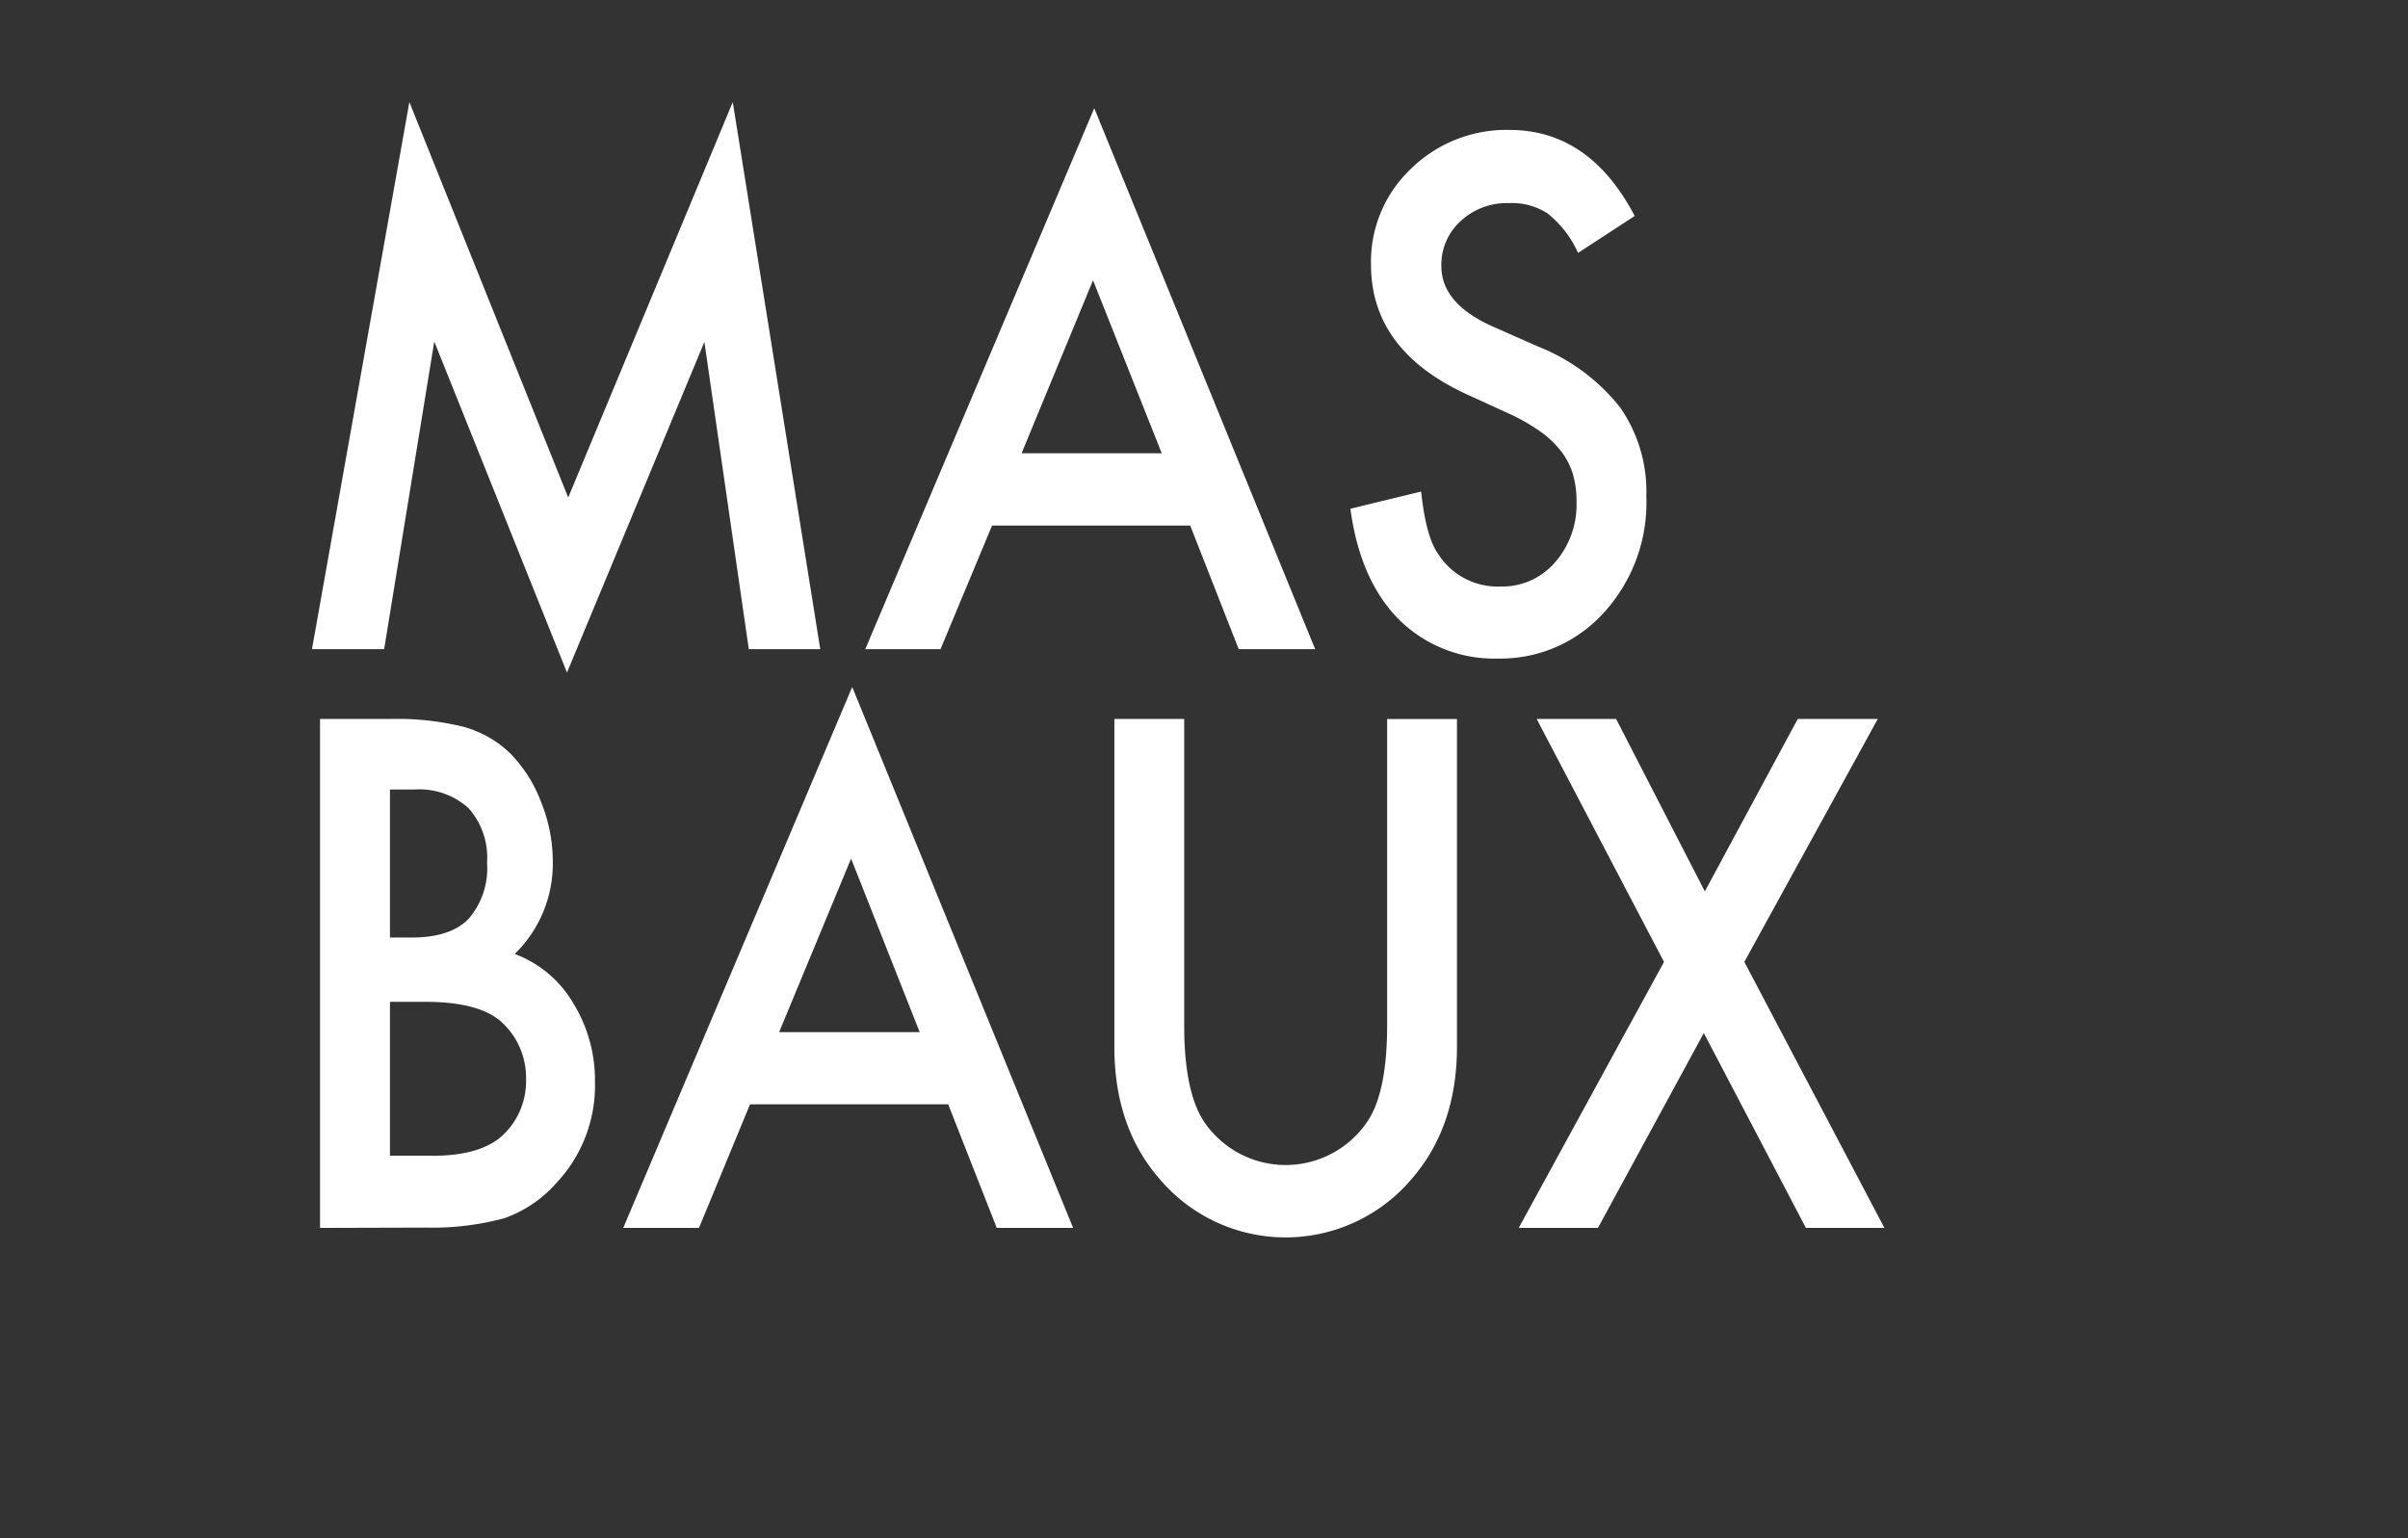 <svg xmlns="http://www.w3.org/2000/svg" viewBox="0 0 235.88 150.71"><rect x="0" y="0" width="235.88" height="150.71" fill="#333333" stroke="none"/><defs><style>.cls-1{fill:#fff;}.cls-2{fill:none;}</style></defs><g id="Calque_2" data-name="Calque 2"><g id="Calque_1-2" data-name="Calque 1"><path class="cls-1" d="M31.35,120.3V70.44h6.82a27.12,27.12,0,0,1,7.25.77A10.59,10.59,0,0,1,50,73.83a13.63,13.63,0,0,1,3,4.74,15.51,15.51,0,0,1,1.15,5.82,12.33,12.33,0,0,1-3.73,9.07,11.15,11.15,0,0,1,5.69,4.75A14.38,14.38,0,0,1,58.28,106a13.93,13.93,0,0,1-3.76,9.88,12.26,12.26,0,0,1-5.08,3.46,27.15,27.15,0,0,1-7.72.93ZM38.2,91.85h2.14c2.54,0,4.41-.62,5.59-1.86a7.6,7.6,0,0,0,1.78-5.47,7.28,7.28,0,0,0-1.82-5.35,7.19,7.19,0,0,0-5.29-1.82H38.2Zm0,21.38h4.22q4.65,0,6.82-2a7.27,7.27,0,0,0,2.29-5.49,7.37,7.37,0,0,0-2.21-5.43q-2.15-2.16-7.66-2.16H38.2Z"/><path class="cls-1" d="M92.88,108.19H73.47l-5,12.11H61.05l22.43-53,21.64,53H97.64Zm-2.79-7.07-6.72-17-7.05,17Z"/><path class="cls-1" d="M116,70.44v30c0,4.29.63,7.42,1.91,9.4a9.65,9.65,0,0,0,16.06,0q1.91-2.88,1.91-9.4v-30h6.84v32.1q0,7.88-4.47,13a16.17,16.17,0,0,1-24.63,0q-4.47-5.1-4.46-13V70.44Z"/><path class="cls-1" d="M163,94.24l-12.47-23.8h7.78L167,87.33l9.1-16.89h7.84l-13.07,23.8,13.72,26.06H176.9l-10-19.09L156.53,120.3h-7.76Z"/><path class="cls-1" d="M30.56,63.6,40.1,10,55.66,48.74,71.78,10,80.35,63.6h-7L69,33.5,55.54,65.89l-13-32.43L37.63,63.6Z"/><path class="cls-1" d="M116.59,51.49H97.18L92.13,63.6H84.76l22.43-53,21.64,53h-7.49Zm-2.79-7.08-6.73-16.95-7,16.95Z"/><path class="cls-1" d="M160.13,21.16l-5.55,3.62a10.22,10.22,0,0,0-3-3.88,6.4,6.4,0,0,0-3.78-1,6.62,6.62,0,0,0-4.73,1.77,5.77,5.77,0,0,0-1.88,4.4q0,3.64,4.93,5.87l4.52,2a19.29,19.29,0,0,1,8.08,6,14.44,14.44,0,0,1,2.55,8.67A16,16,0,0,1,157.13,60a13.65,13.65,0,0,1-10.42,4.52A13.24,13.24,0,0,1,137,60.66q-3.78-3.84-4.72-10.82l6.93-1.68q.47,4.4,1.64,6.07A6.91,6.91,0,0,0,147,57.46a6.81,6.81,0,0,0,5.32-2.36,8.59,8.59,0,0,0,2.11-6,9.37,9.37,0,0,0-.36-2.67,7,7,0,0,0-1.15-2.22,9.46,9.46,0,0,0-2-1.91,18.87,18.87,0,0,0-2.94-1.7l-4.37-2q-9.31-4.32-9.31-12.66a12.53,12.53,0,0,1,3.91-9.4,13.35,13.35,0,0,1,9.71-3.81Q155.73,12.76,160.13,21.16Z"/><rect class="cls-2" width="235.88" height="150.71"/></g></g></svg>
